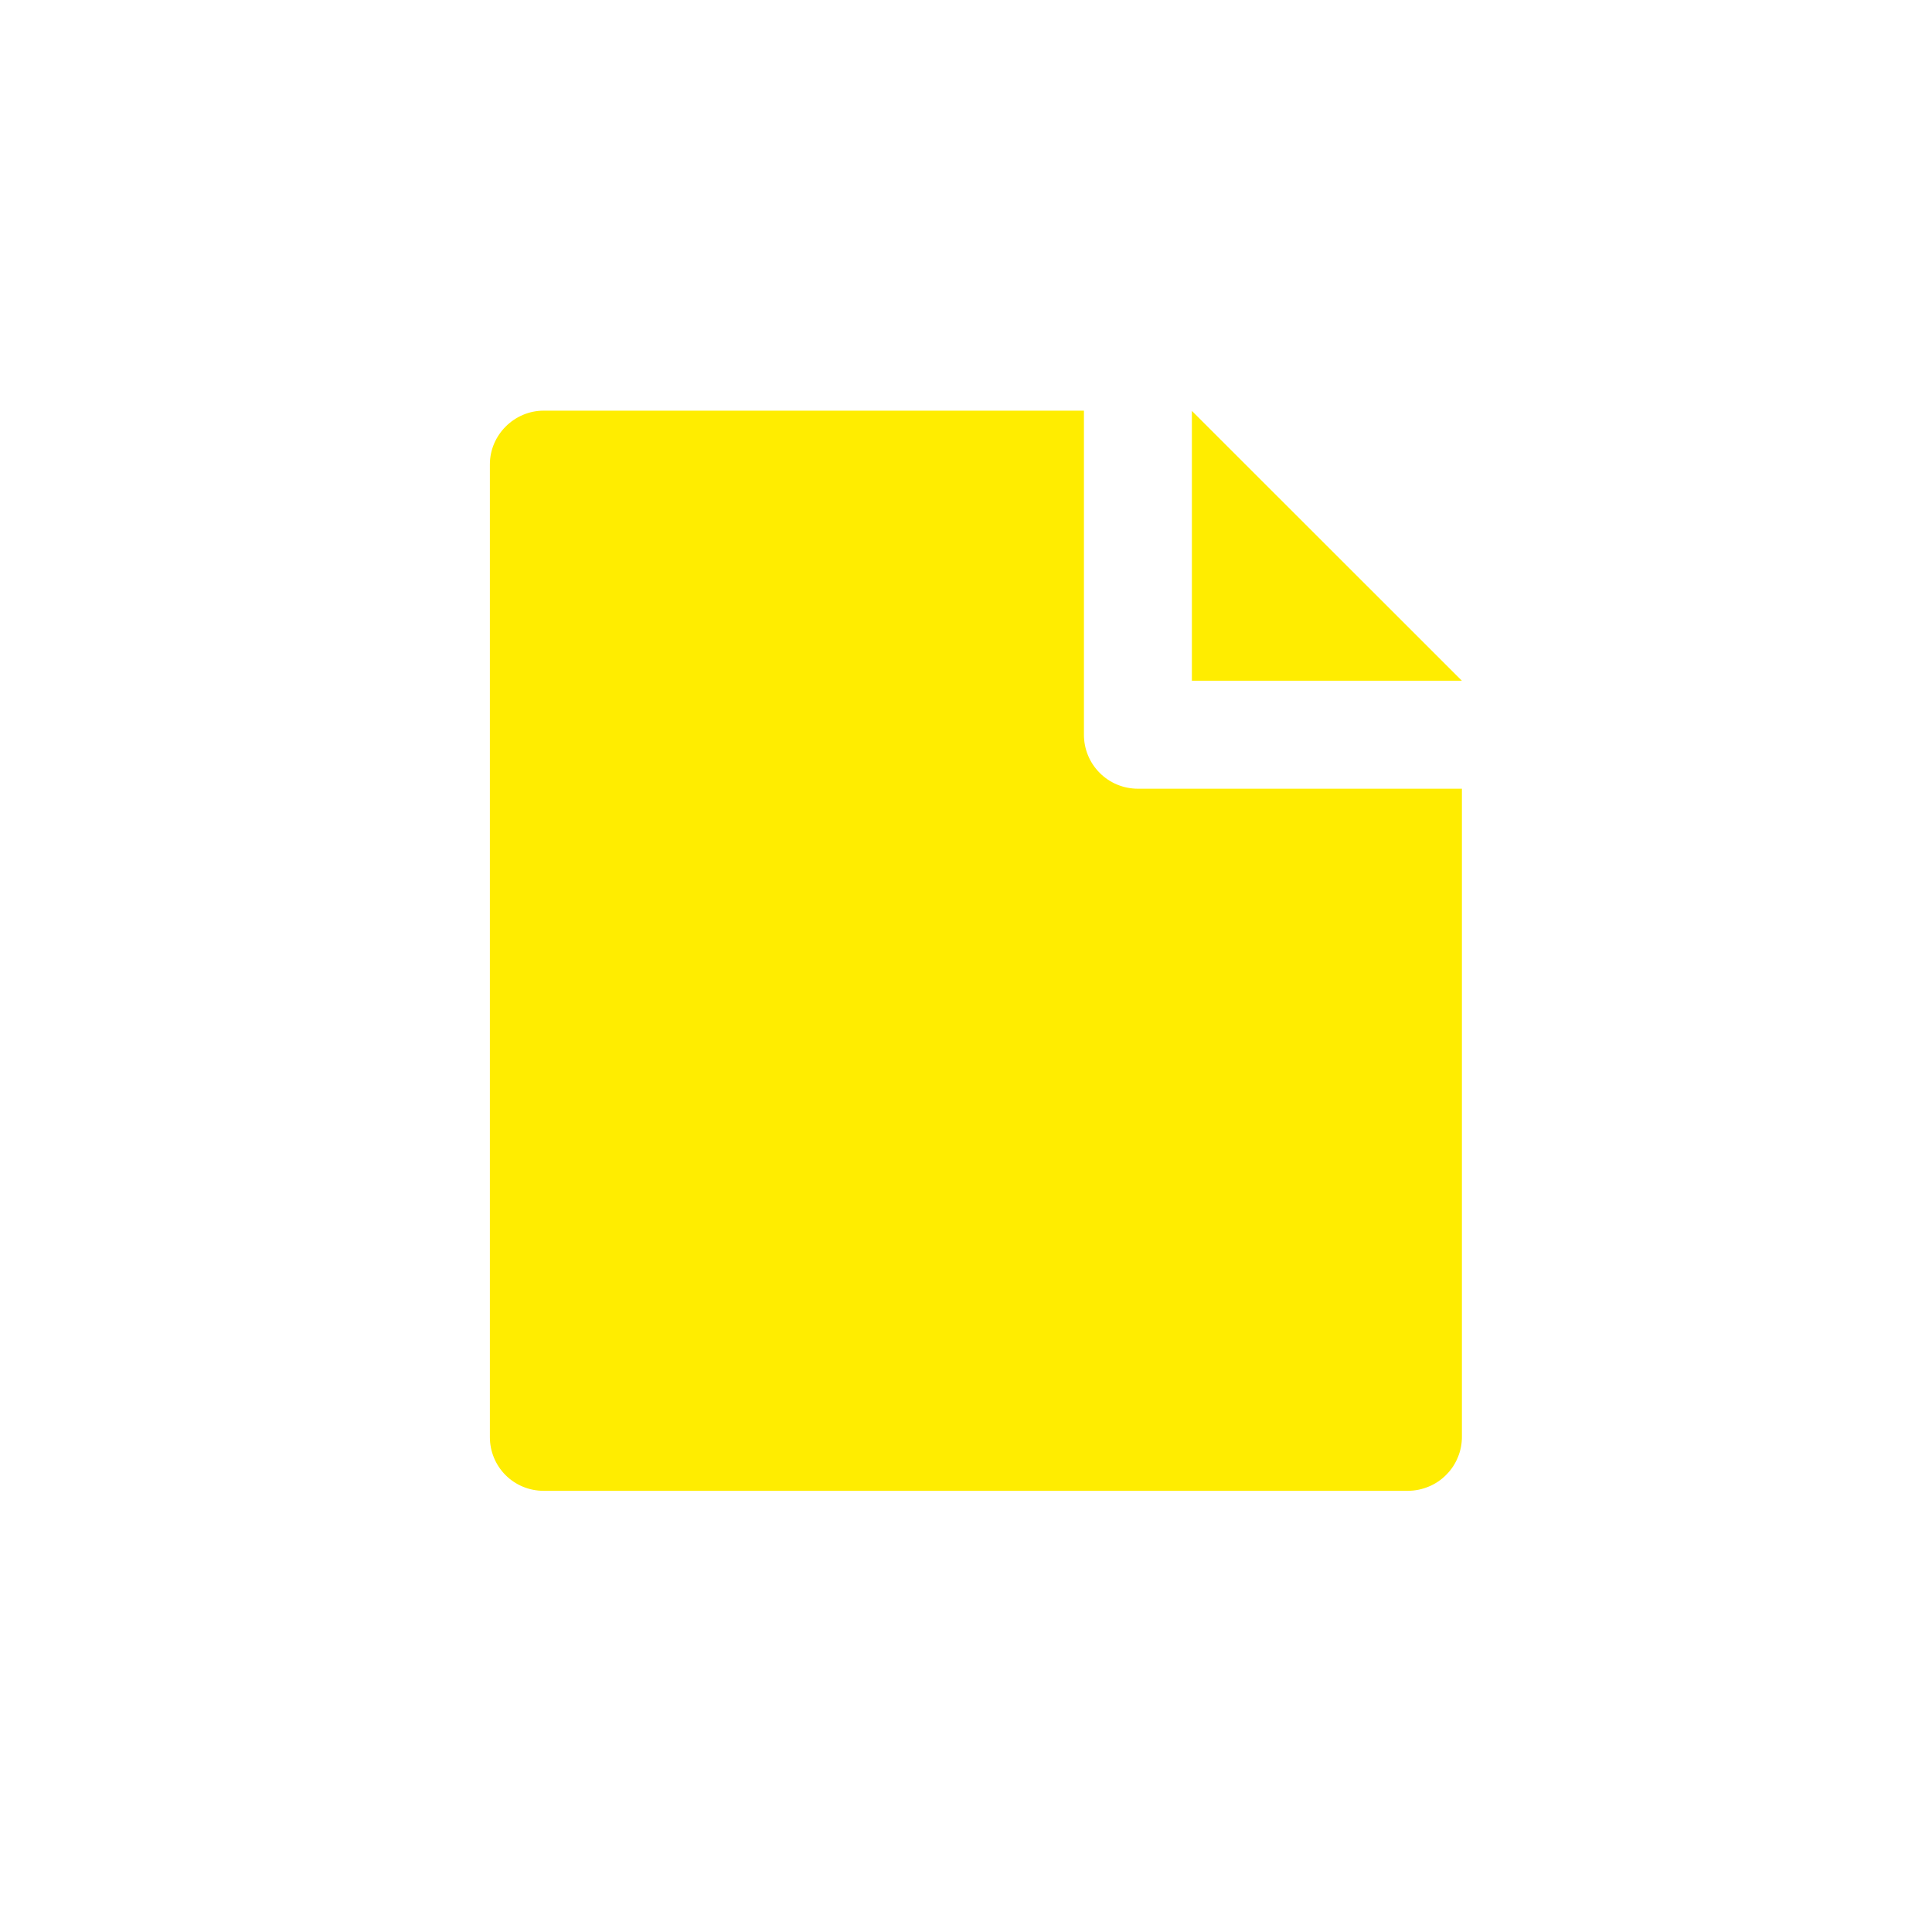 <svg width="25" height="25" viewBox="0 0 25 25" fill="none" xmlns="http://www.w3.org/2000/svg">
<path d="M18.917 10.206V18.586C18.918 18.678 18.901 18.769 18.866 18.854C18.832 18.939 18.781 19.017 18.716 19.082C18.652 19.148 18.575 19.2 18.491 19.235C18.406 19.271 18.315 19.29 18.224 19.291H7.033C6.849 19.291 6.672 19.218 6.542 19.088C6.412 18.958 6.339 18.781 6.339 18.597V6.008C6.339 5.632 6.651 5.314 7.036 5.314H14.026V9.507C14.026 9.693 14.099 9.87 14.23 10.001C14.361 10.133 14.539 10.206 14.725 10.206H18.917ZM18.917 8.809H15.423V5.317L18.917 8.809Z" fill="#FFED00"/>
</svg>
